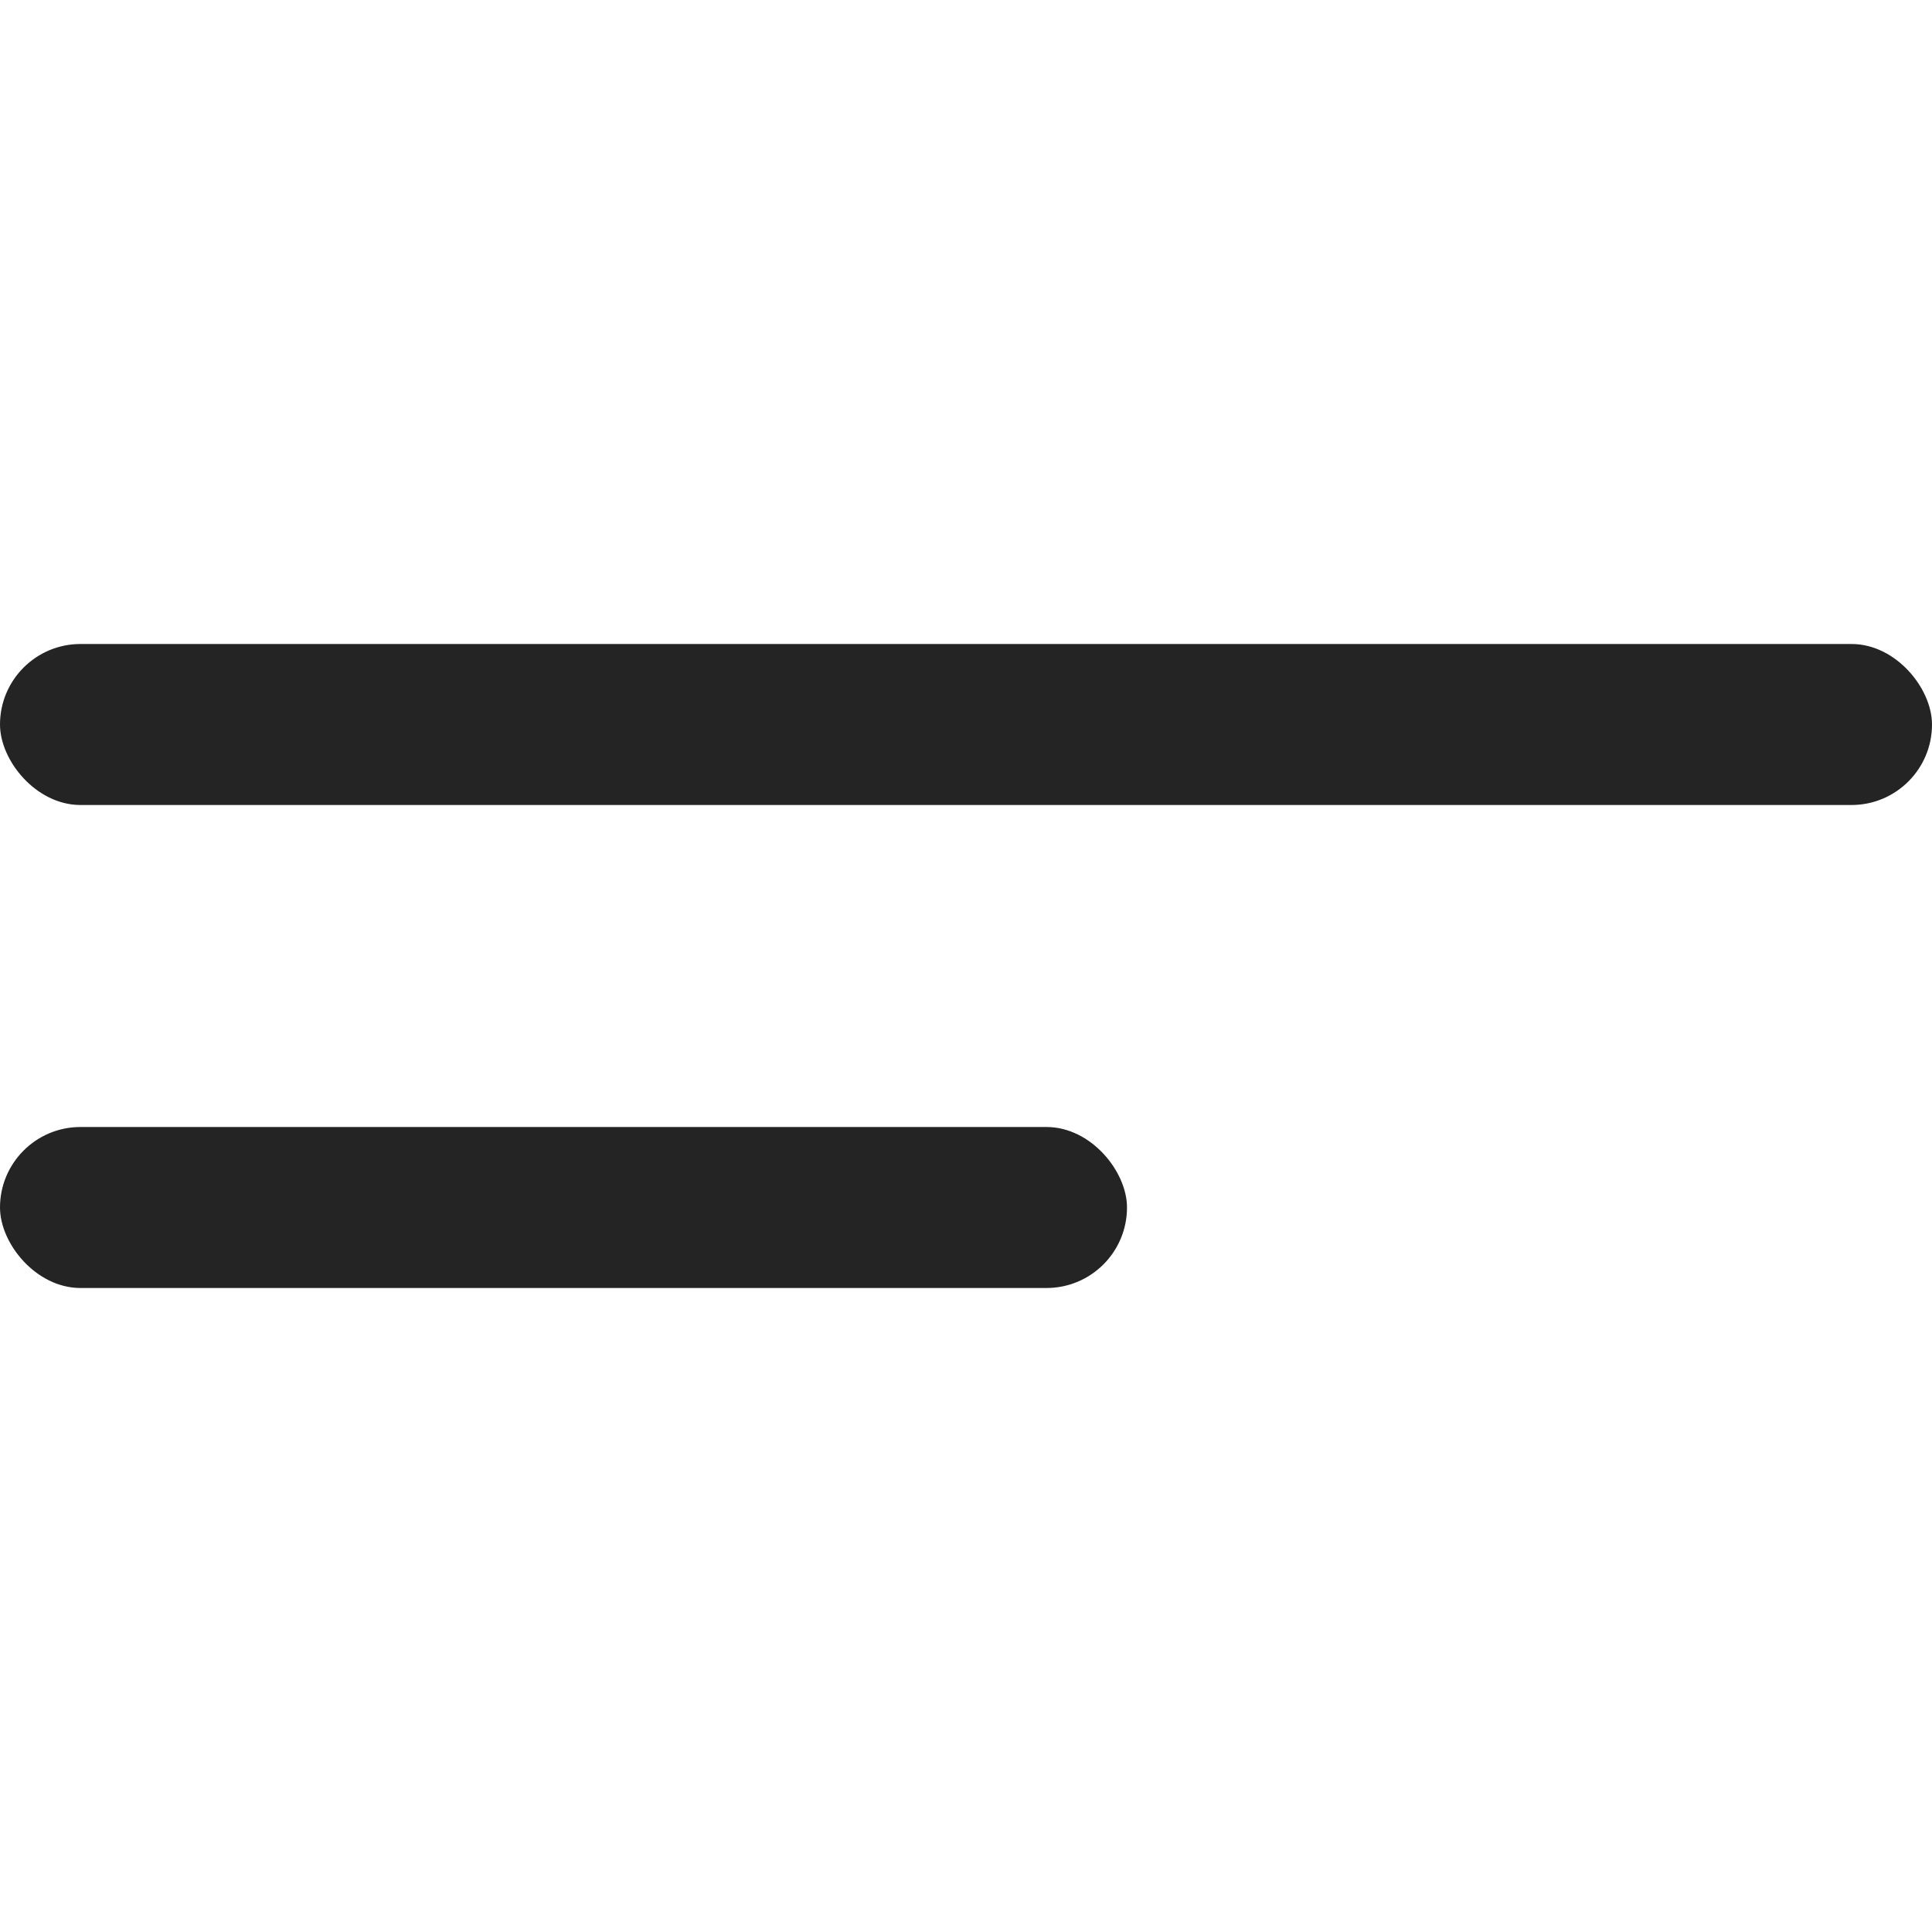 <?xml version="1.0" encoding="UTF-8"?> <svg xmlns="http://www.w3.org/2000/svg" width="24" height="24" viewBox="0 0 24 24" fill="none"> <rect y="8" width="24" height="2" rx="1" fill="#242424"></rect> <rect y="14" width="14" height="2" rx="1" fill="#242424"></rect> </svg> 